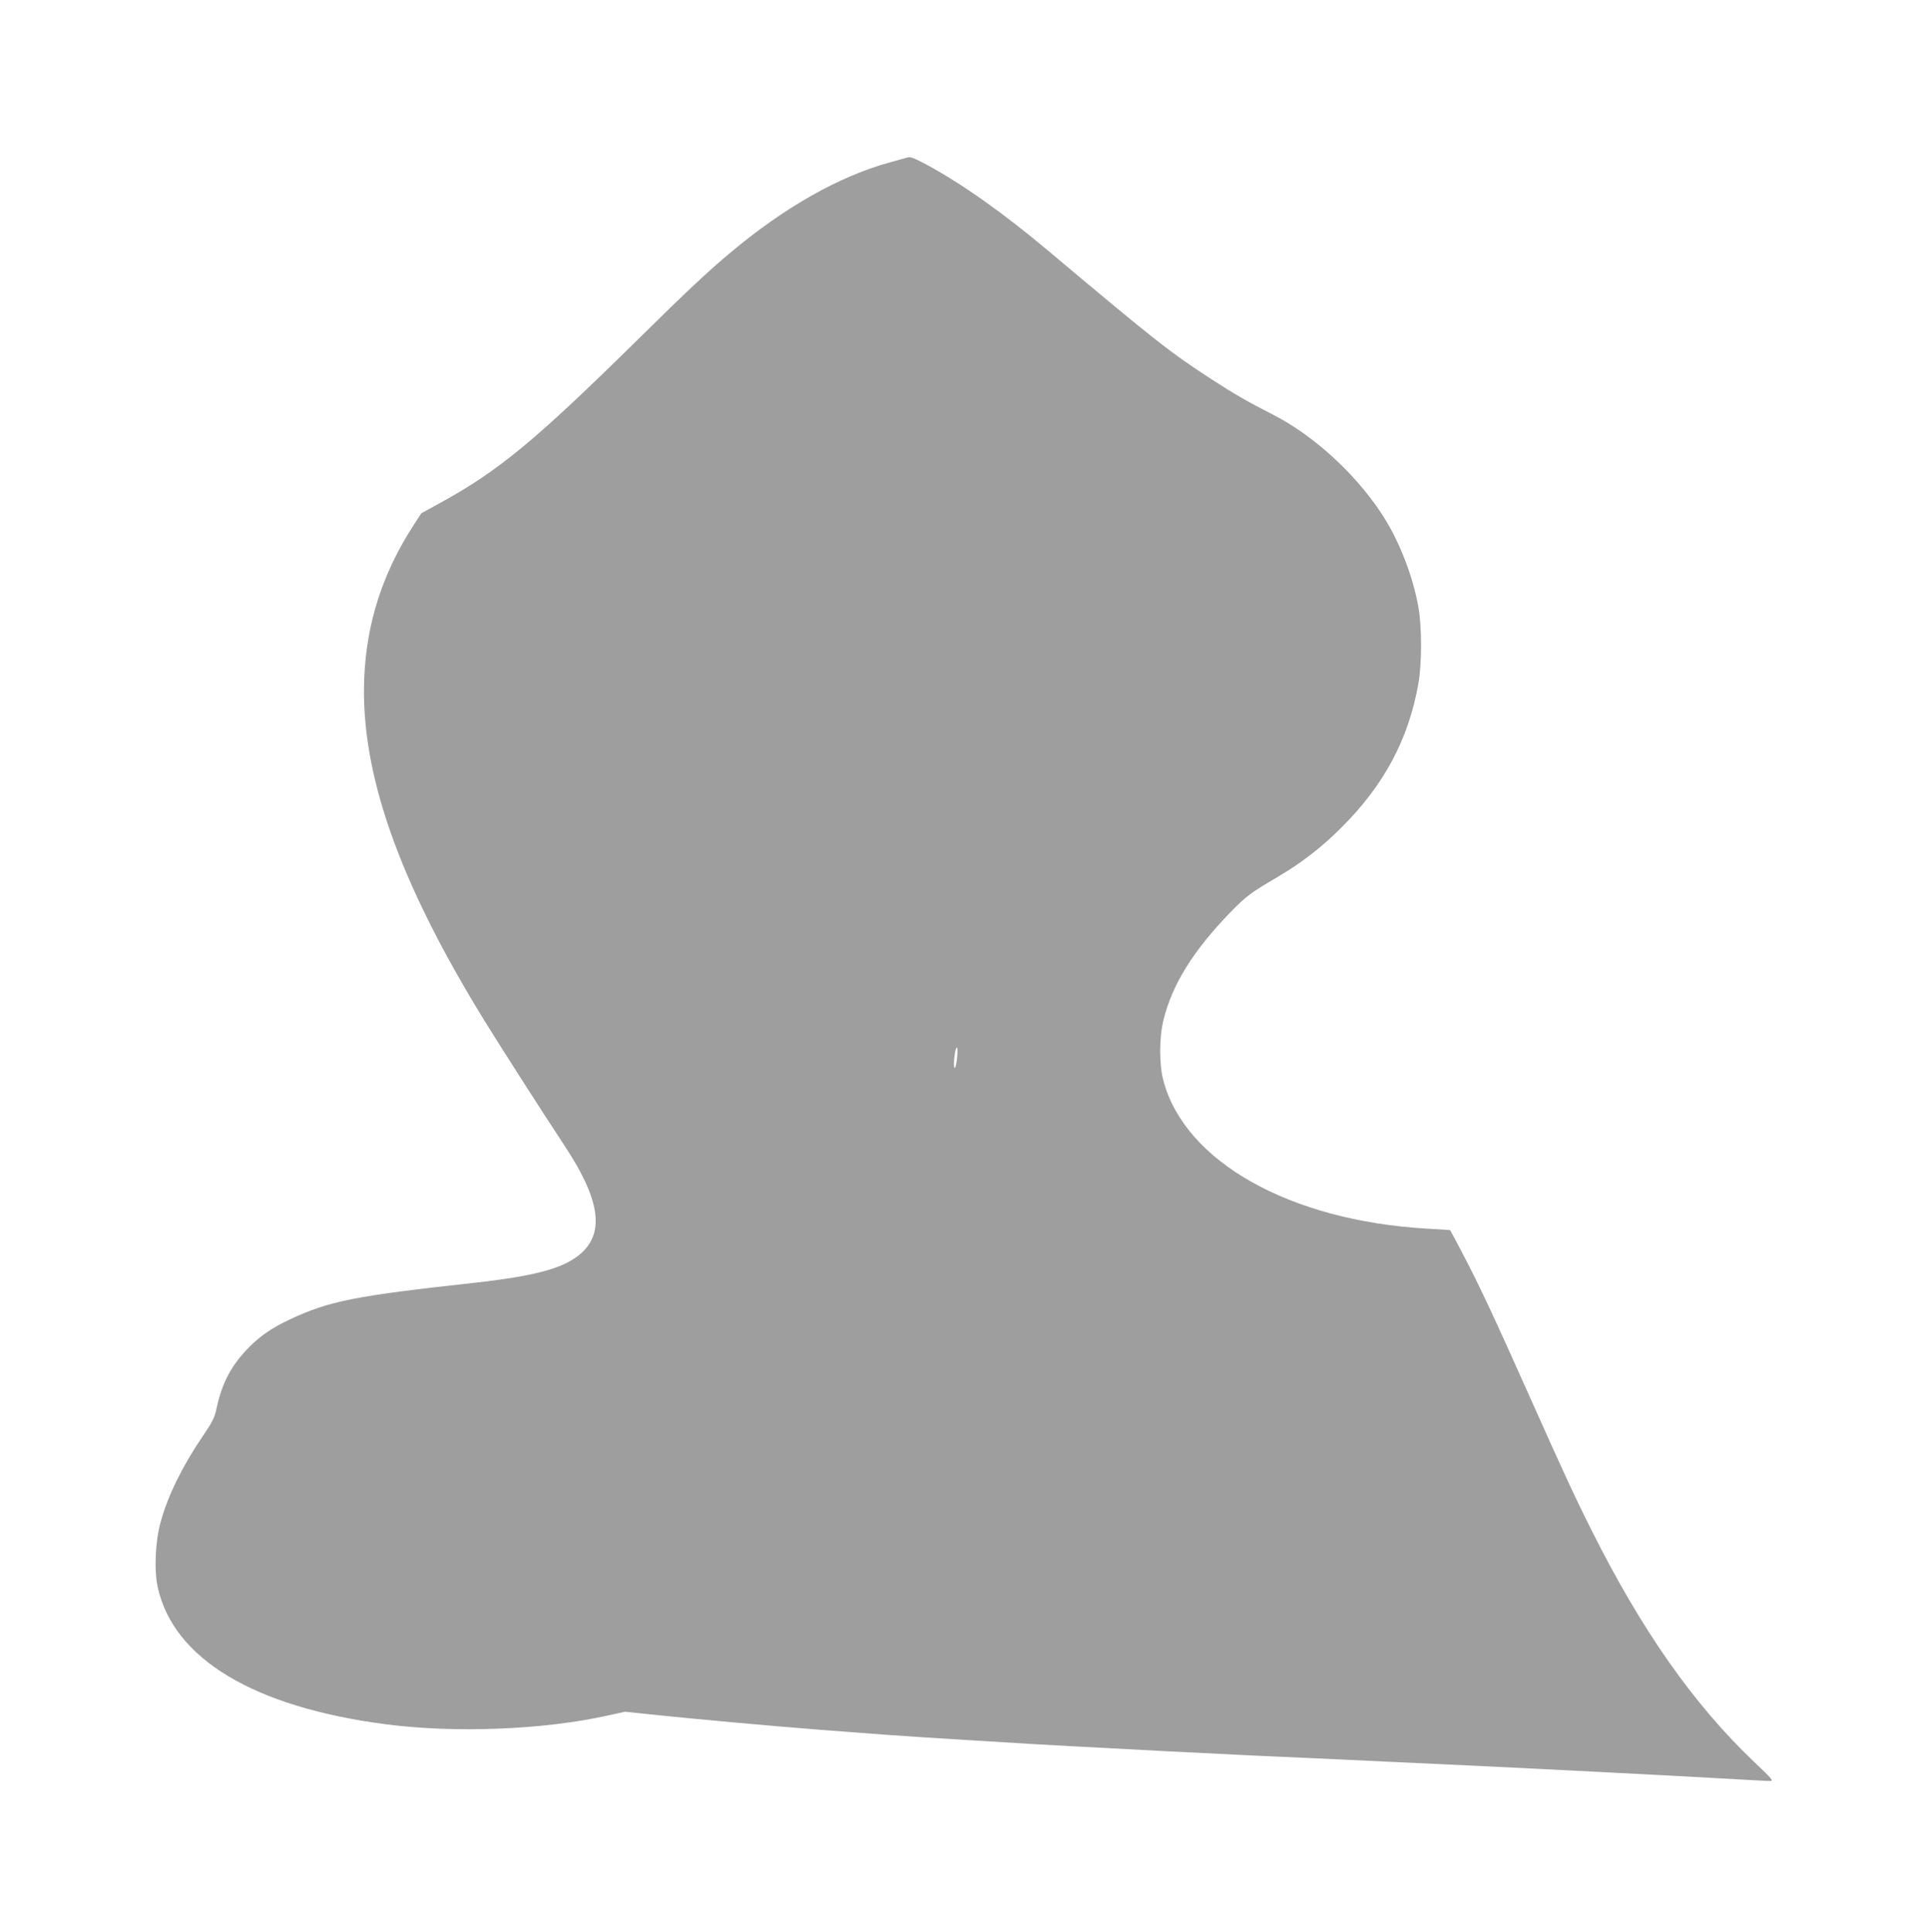 <?xml version="1.0" standalone="no"?>
<!DOCTYPE svg PUBLIC "-//W3C//DTD SVG 20010904//EN"
 "http://www.w3.org/TR/2001/REC-SVG-20010904/DTD/svg10.dtd">
<svg version="1.0" xmlns="http://www.w3.org/2000/svg"
 width="1278pt" height="1280pt" viewBox="0 0 1278 1280"
 preserveAspectRatio="xMidYMid meet">
<g transform="translate(0,1280) scale(0.1,-0.1)"
fill="#9e9e9e" stroke="none">
<path d="M6005 11755 c-5 -2 -55 -16 -110 -31 -332 -91 -694 -295 -1050 -593
-155 -129 -289 -255 -630 -591 -668 -658 -912 -860 -1295 -1070 l-129 -71 -55
-85 c-202 -313 -308 -643 -323 -1009 -25 -624 226 -1340 795 -2265 102 -166
397 -626 531 -829 232 -350 268 -570 116 -710 -111 -102 -296 -154 -720 -201
-784 -86 -954 -120 -1213 -241 -128 -60 -209 -117 -292 -206 -104 -111 -162
-226 -196 -387 -12 -58 -27 -88 -94 -186 -134 -198 -228 -390 -276 -565 -35
-125 -44 -320 -19 -431 104 -474 636 -794 1510 -908 461 -60 1049 -37 1477 59
l108 24 182 -19 c256 -27 794 -76 1103 -100 438 -34 514 -39 685 -50 91 -6
235 -15 320 -20 357 -22 485 -30 660 -39 397 -22 897 -47 1185 -61 121 -5 321
-14 445 -20 124 -6 317 -15 430 -20 113 -5 306 -14 430 -20 485 -22 1615 -80
1950 -100 91 -5 178 -10 195 -10 27 0 20 9 -103 126 -402 382 -746 873 -1078
1536 -110 219 -187 386 -409 883 -232 520 -331 732 -440 940 -47 91 -87 165
-88 165 -1 0 -72 5 -157 10 -905 53 -1599 443 -1742 979 -29 108 -29 285 0
402 57 235 198 462 443 714 109 111 130 127 319 238 154 91 290 196 420 327
279 279 440 579 506 945 25 136 25 384 0 519 -39 214 -134 452 -251 625 -177
264 -448 509 -710 643 -165 84 -259 138 -405 233 -280 182 -367 250 -1080 849
-304 256 -578 449 -811 575 -90 48 -109 55 -134 46z m337 -5952 c-5 -68 -21
-107 -22 -53 0 48 11 110 20 110 3 0 5 -26 2 -57z"/>
</g>
</svg>
